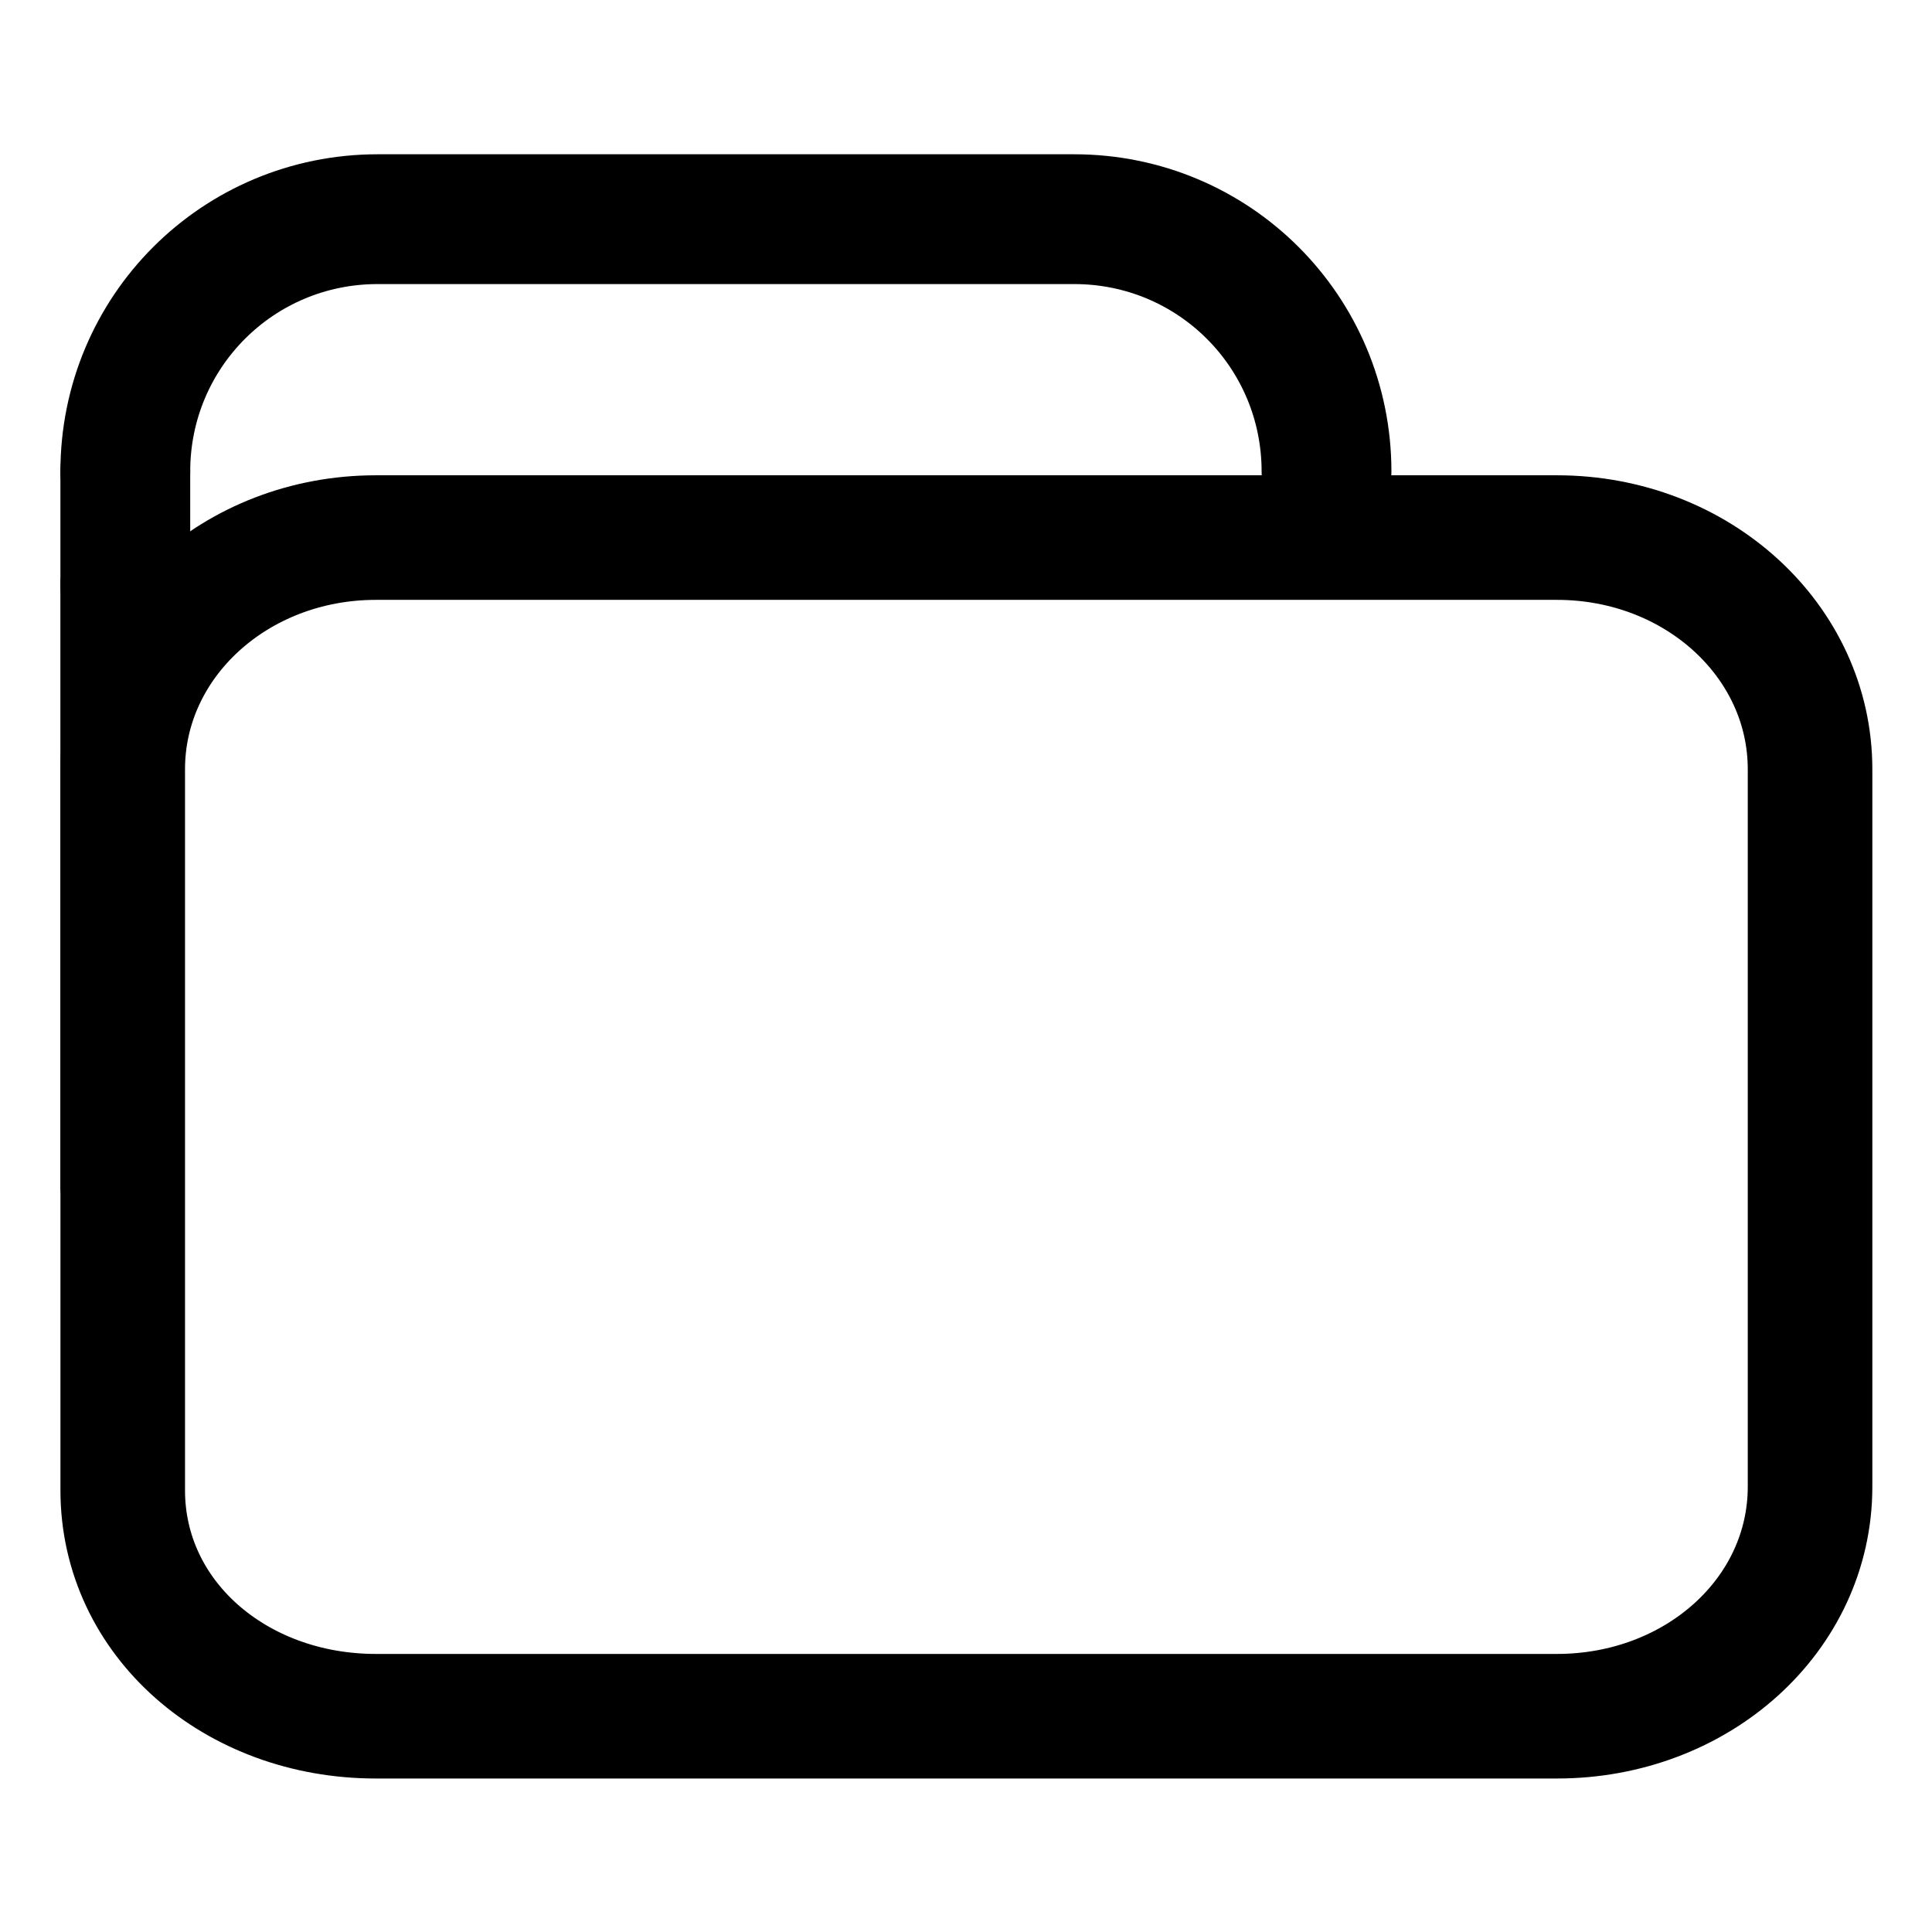 <?xml version="1.0" encoding="UTF-8" standalone="no"?>
<!-- Created with Inkscape (http://www.inkscape.org/) -->

<svg
   width="32"
   height="32"
   viewBox="0 0 32 32"
   version="1.1"
   id="svg1"
   xml:space="preserve"
   inkscape:version="1.4.3 (0d15f75042, 2025-12-25)"
   sodipodi:docname="folder_black.svg"
   xmlns:inkscape="http://www.inkscape.org/namespaces/inkscape"
   xmlns:sodipodi="http://sodipodi.sourceforge.net/DTD/sodipodi-0.dtd"
   xmlns="http://www.w3.org/2000/svg"
   xmlns:svg="http://www.w3.org/2000/svg"><sodipodi:namedview
     id="namedview1"
     pagecolor="#ffffff"
     bordercolor="#999999"
     borderopacity="1"
     inkscape:showpageshadow="2"
     inkscape:pageopacity="0"
     inkscape:pagecheckerboard="0"
     inkscape:deskcolor="#d1d1d1"
     inkscape:document-units="px"
     inkscape:zoom="25.125"
     inkscape:cx="13.631841"
     inkscape:cy="16.238806"
     inkscape:window-width="1920"
     inkscape:window-height="1012"
     inkscape:window-x="0"
     inkscape:window-y="0"
     inkscape:window-maximized="1"
     inkscape:current-layer="layer1" /><defs
     id="defs1" /><g
     inkscape:label="Layer 1"
     inkscape:groupmode="layer"
     id="layer1"
     style="fill:none"><g
       id="g22"
       transform="matrix(1.068,0,0,1.068,-1.089,-0.645)"><path
         style="fill:none;stroke:#000000;stroke-width:1.9;stroke-linecap:round;stroke-linejoin:round;stroke-dasharray:none;stroke-opacity:1"
         d="M 2.906,9.672 V 18.985"
         id="path22" /><path
         style="fill:none;stroke:#000000;stroke-width:2.013;stroke-linecap:round;stroke-linejoin:round;stroke-dasharray:none;stroke-opacity:1"
         d="M 2.963,7.917 V 9.672"
         id="path21" /><path
         style="fill:none;stroke:#000000;stroke-width:2.013;stroke-linecap:round;stroke-linejoin:round;stroke-dasharray:none;stroke-opacity:1"
         d="M 21.592,7.917 C 21.592,5.749 19.846,4.003 17.678,4.003 H 6.877 c -2.168,0 -3.914,1.746 -3.914,3.914"
         id="path19" /><path
         id="rect1-2"
         style="stroke:#000000;stroke-width:1.932;stroke-linecap:round;stroke-linejoin:round"
         d="M 6.848,8.941 H 25.166 c 2.175,0 3.925,1.602 3.925,3.593 v 11.126 c 0,1.99 -1.751,3.56 -3.925,3.56 H 6.848 c -2.175,0 -3.925,-1.513 -3.925,-3.504 V 12.534 c 0,-1.99 1.751,-3.593 3.925,-3.593 z"
         sodipodi:nodetypes="sssssssss" /></g></g></svg>
